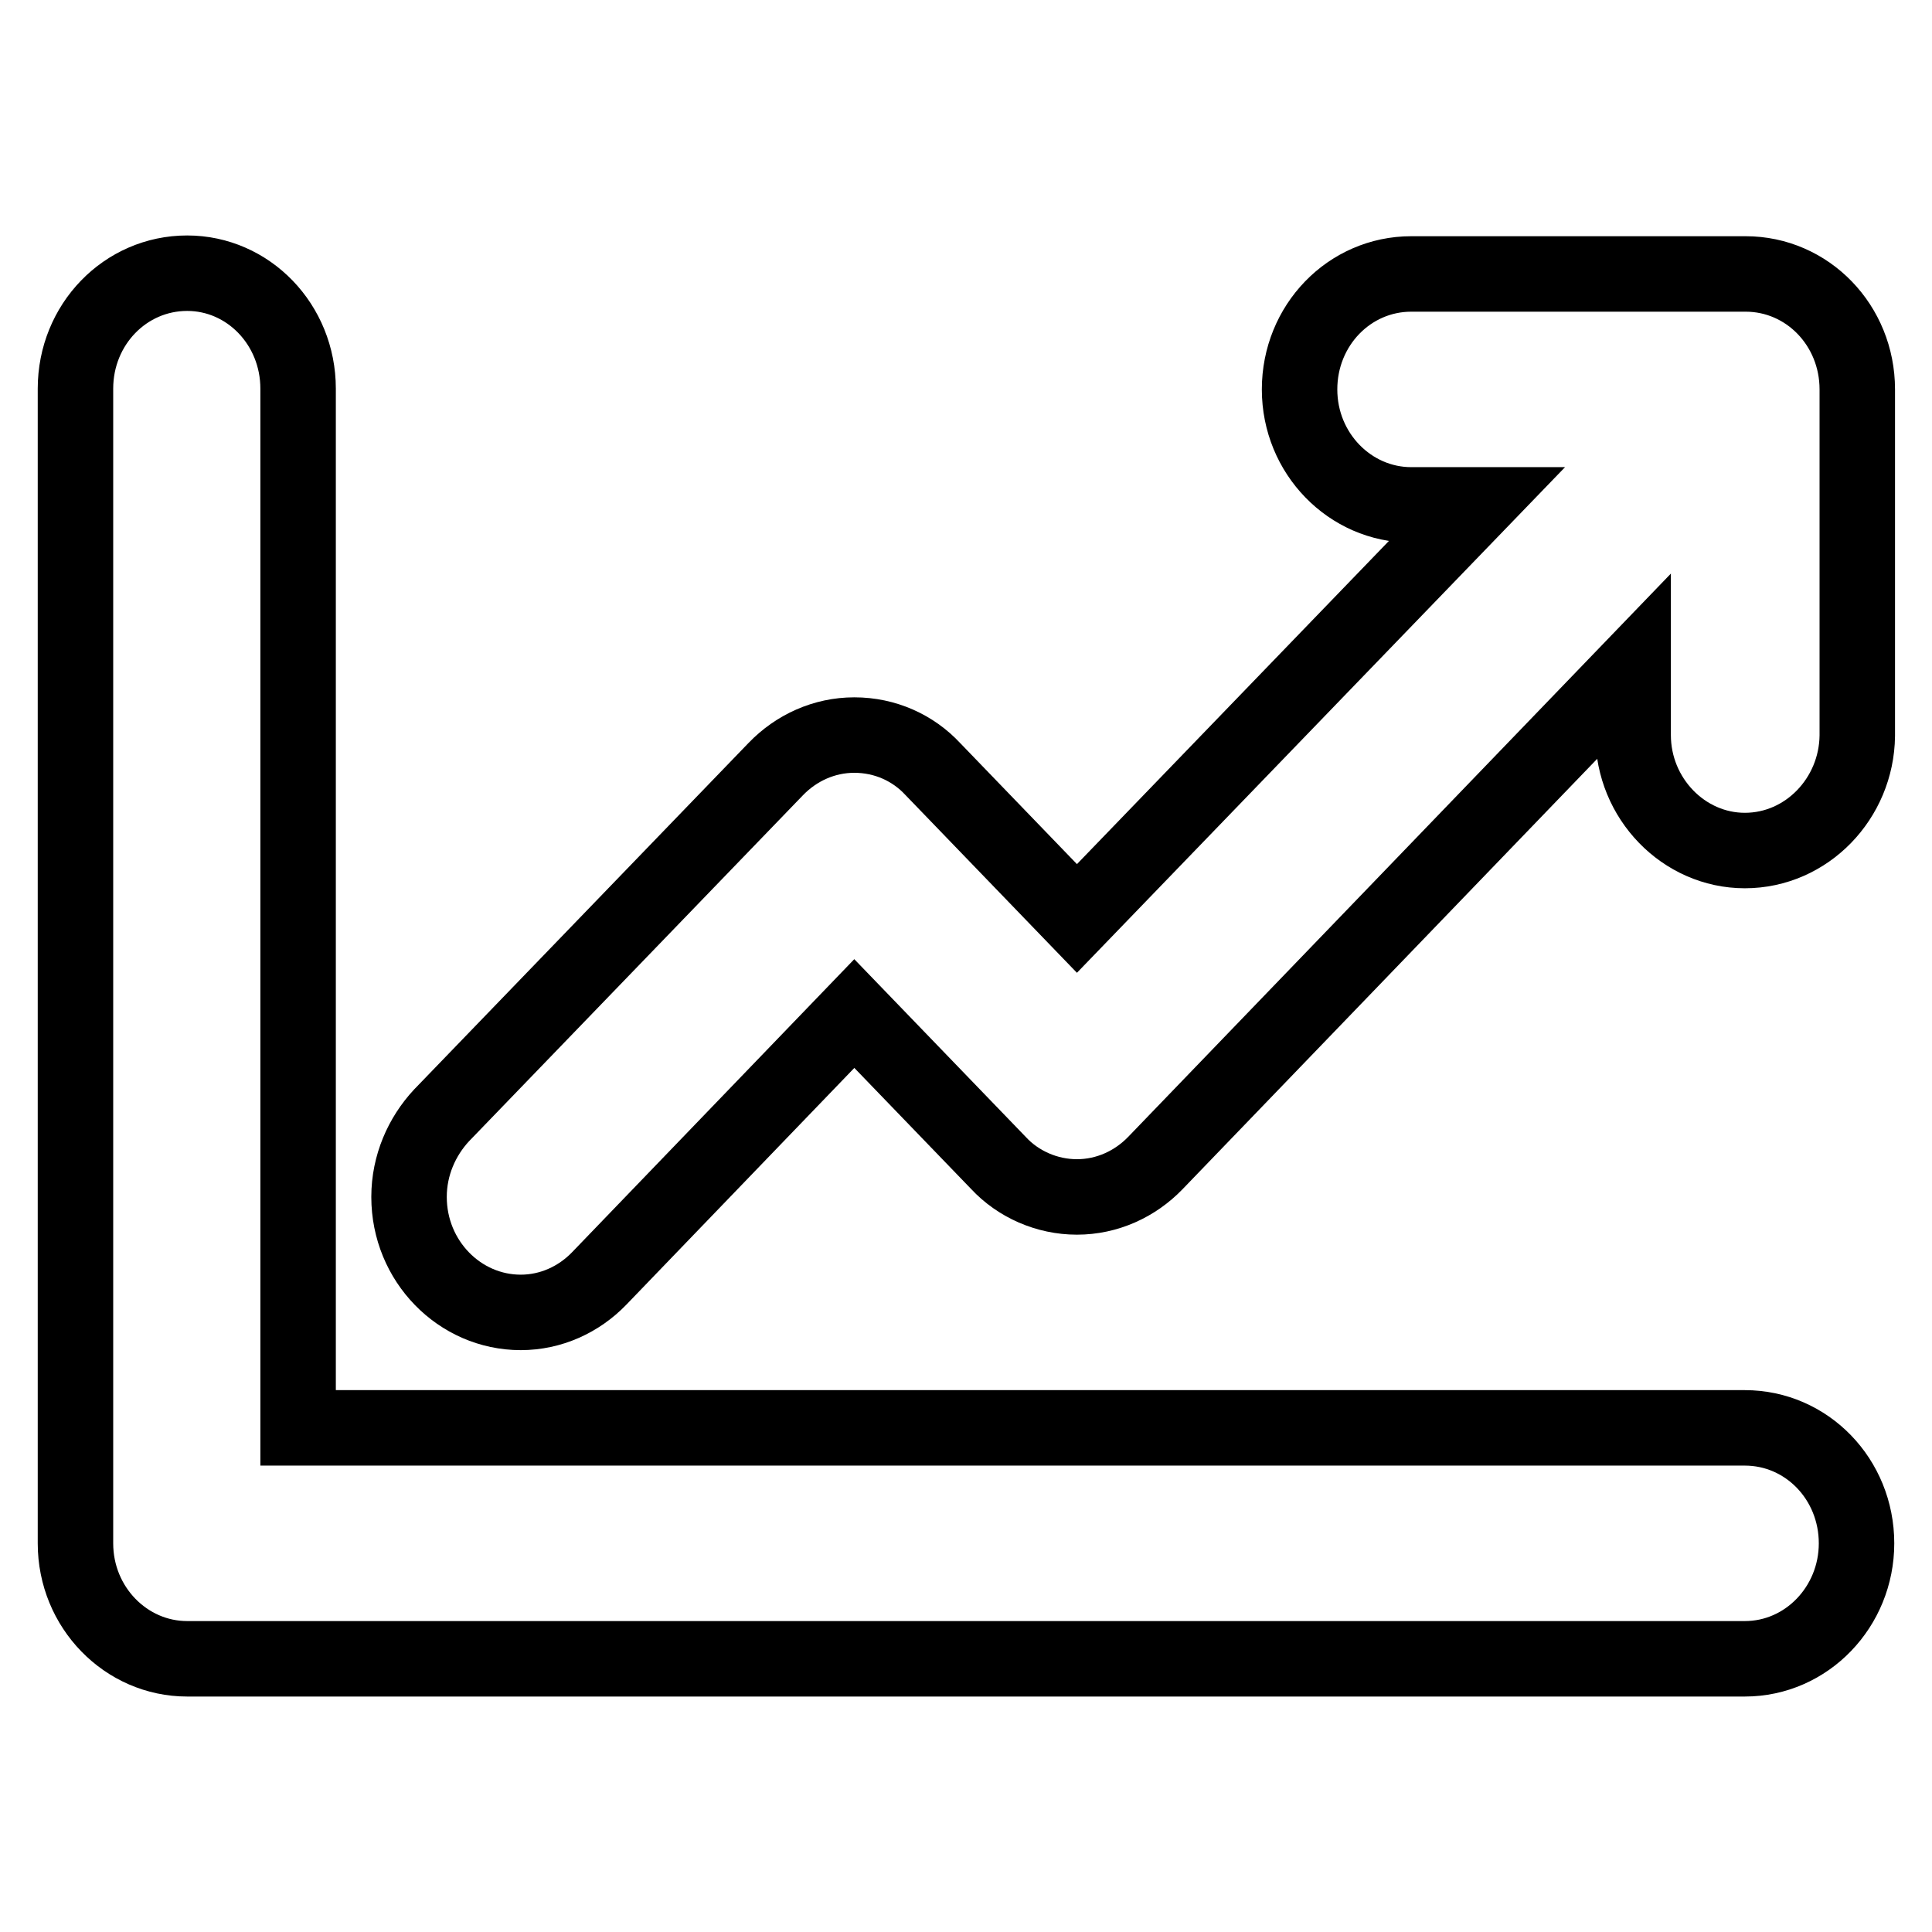 <?xml version="1.0" encoding="utf-8"?>
<!-- Svg Vector Icons : http://www.onlinewebfonts.com/icon -->
<!DOCTYPE svg PUBLIC "-//W3C//DTD SVG 1.1//EN" "http://www.w3.org/Graphics/SVG/1.1/DTD/svg11.dtd">
<svg version="1.1" xmlns="http://www.w3.org/2000/svg" xmlns:xlink="http://www.w3.org/1999/xlink" x="0px" y="0px" viewBox="0 0 256 256" enable-background="new 0 0 256 256" xml:space="preserve">
<g><g><path stroke-width="10" fill-opacity="0" stroke="#000000"  d="M231.2,112.7c-8.1,0-14.8-6.9-14.8-15.3v-9l-63.3,65.7l0,0c-2.7,2.8-6.4,4.5-10.4,4.5s-7.8-1.7-10.4-4.5l0,0l-19.1-19.8l-33.8,35.1l0,0c-2.7,2.8-6.4,4.5-10.4,4.5c-8.1,0-14.8-6.8-14.8-15.3c0-4.2,1.7-8,4.3-10.8l0,0l44.3-45.9l0,0c2.7-2.8,6.4-4.5,10.4-4.5c4.1,0,7.8,1.7,10.4,4.5l0,0l19.1,19.8l52.9-54.8H187c-8.1,0-14.8-6.8-14.8-15.3s6.6-15.3,14.8-15.3h44.3c8.2,0,14.8,6.8,14.8,15.3v45.9C246,105.8,239.4,112.7,231.2,112.7z M231.2,189.2c8.2,0,14.8,6.8,14.8,15.3c0,8.4-6.6,15.3-14.8,15.3H24.8c-8.1,0-14.8-6.8-14.8-15.3v-153c0-8.5,6.6-15.3,14.8-15.3c8.1,0,14.7,6.8,14.7,15.3v137.7H231.2z"/></g></g>
</svg>
